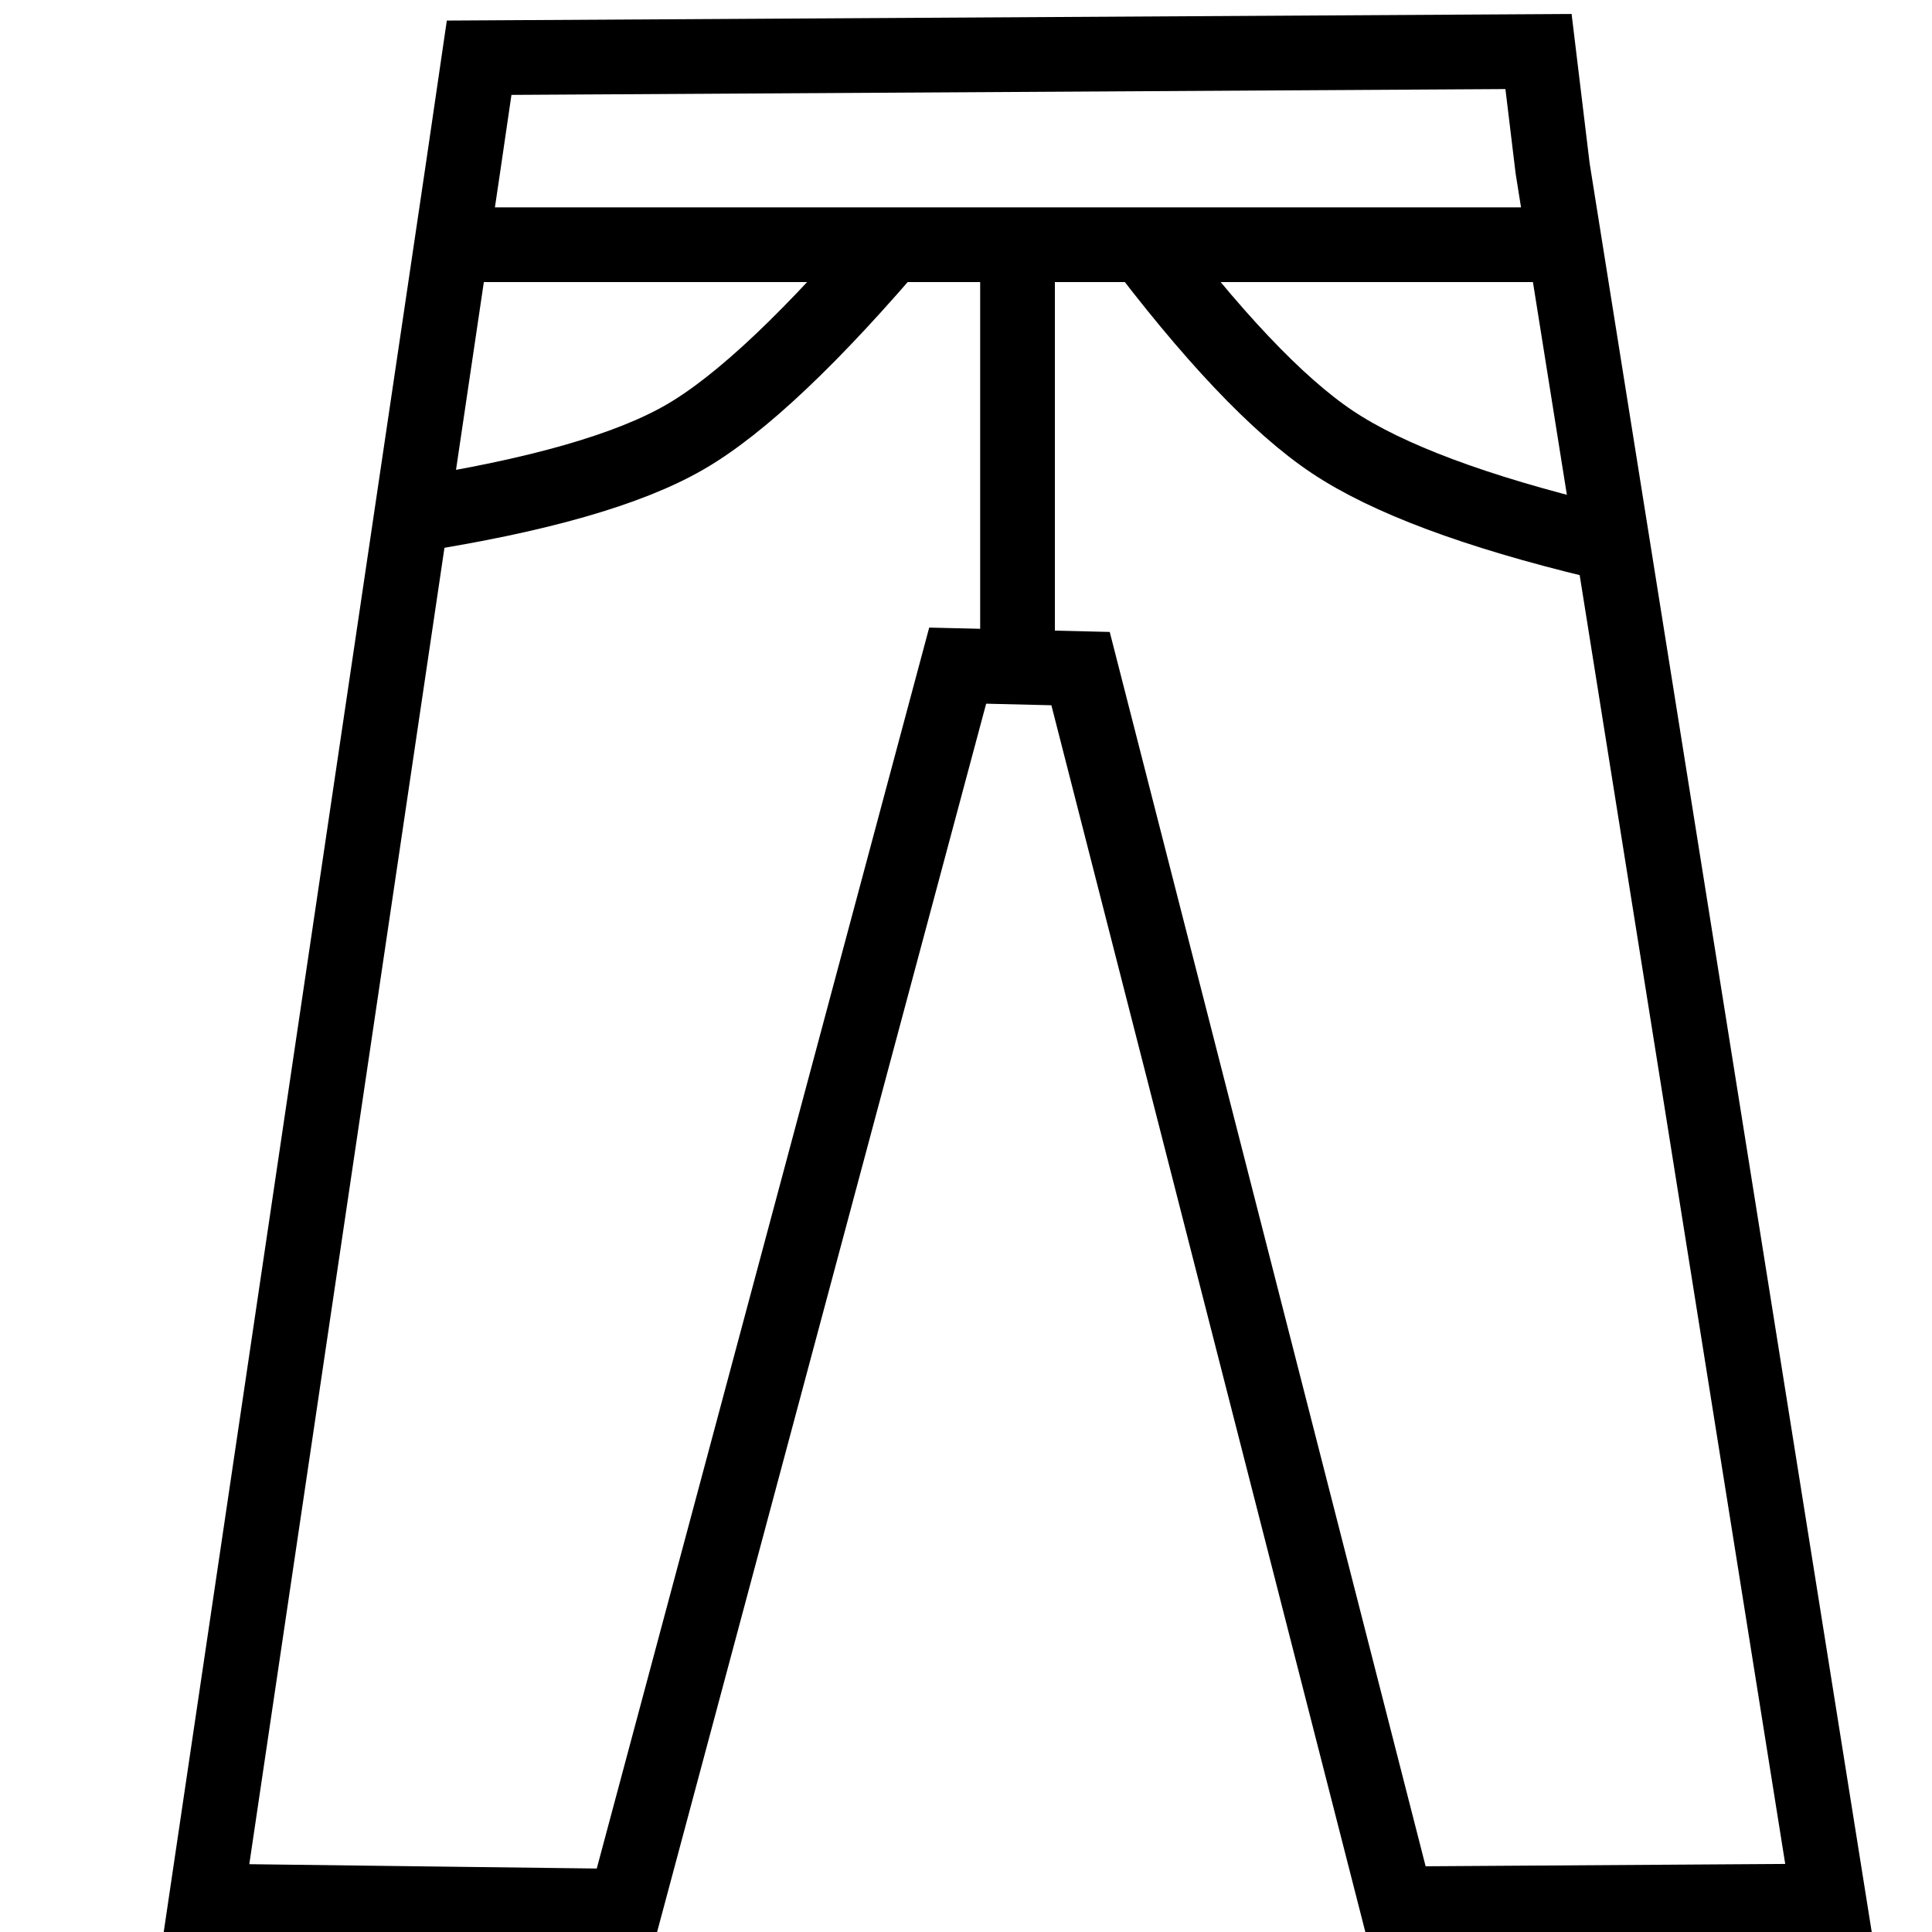 <svg version="1.1" viewBox="0 0 75 75" height="75px" width="75px" xmlns:xlink="http://www.w3.org/1999/xlink" xmlns="http://www.w3.org/2000/svg">
    
    <title>Bottom</title>
    <desc>Created with Sketch.</desc>
    <g fill-rule="evenodd" fill="none" stroke-width="1" stroke="none" id="Bottom">
        <g stroke-width="2.9" stroke="#000000" transform="translate(8, 2)" id="Group-12">
            <polygon points="9.971 4.538 10.6 0.241 51.725 2.04060195e-12 52.273 4.538 63 71.797 46.219 71.906 33.947 23.955 29.177 23.84 16.275 72 0 71.797" id="Path-286"></polygon>
            <path id="Path-287" d="M8,18 C12.883,17.238 16.412,16.227 18.589,14.967 C20.767,13.707 23.57,11.051 27,7"></path>
            <path id="Path-288" d="M54,19 C49.282,17.862 45.857,16.582 43.727,15.161 C41.596,13.741 39.02,11.02 36,7"></path>
            <path id="Path-289" d="M9.864,7.5 L52,7.5"></path>
            <path id="Path-290" d="M31.5,23.859 L31.5,8.098"></path>
        </g>
    </g>
</svg>